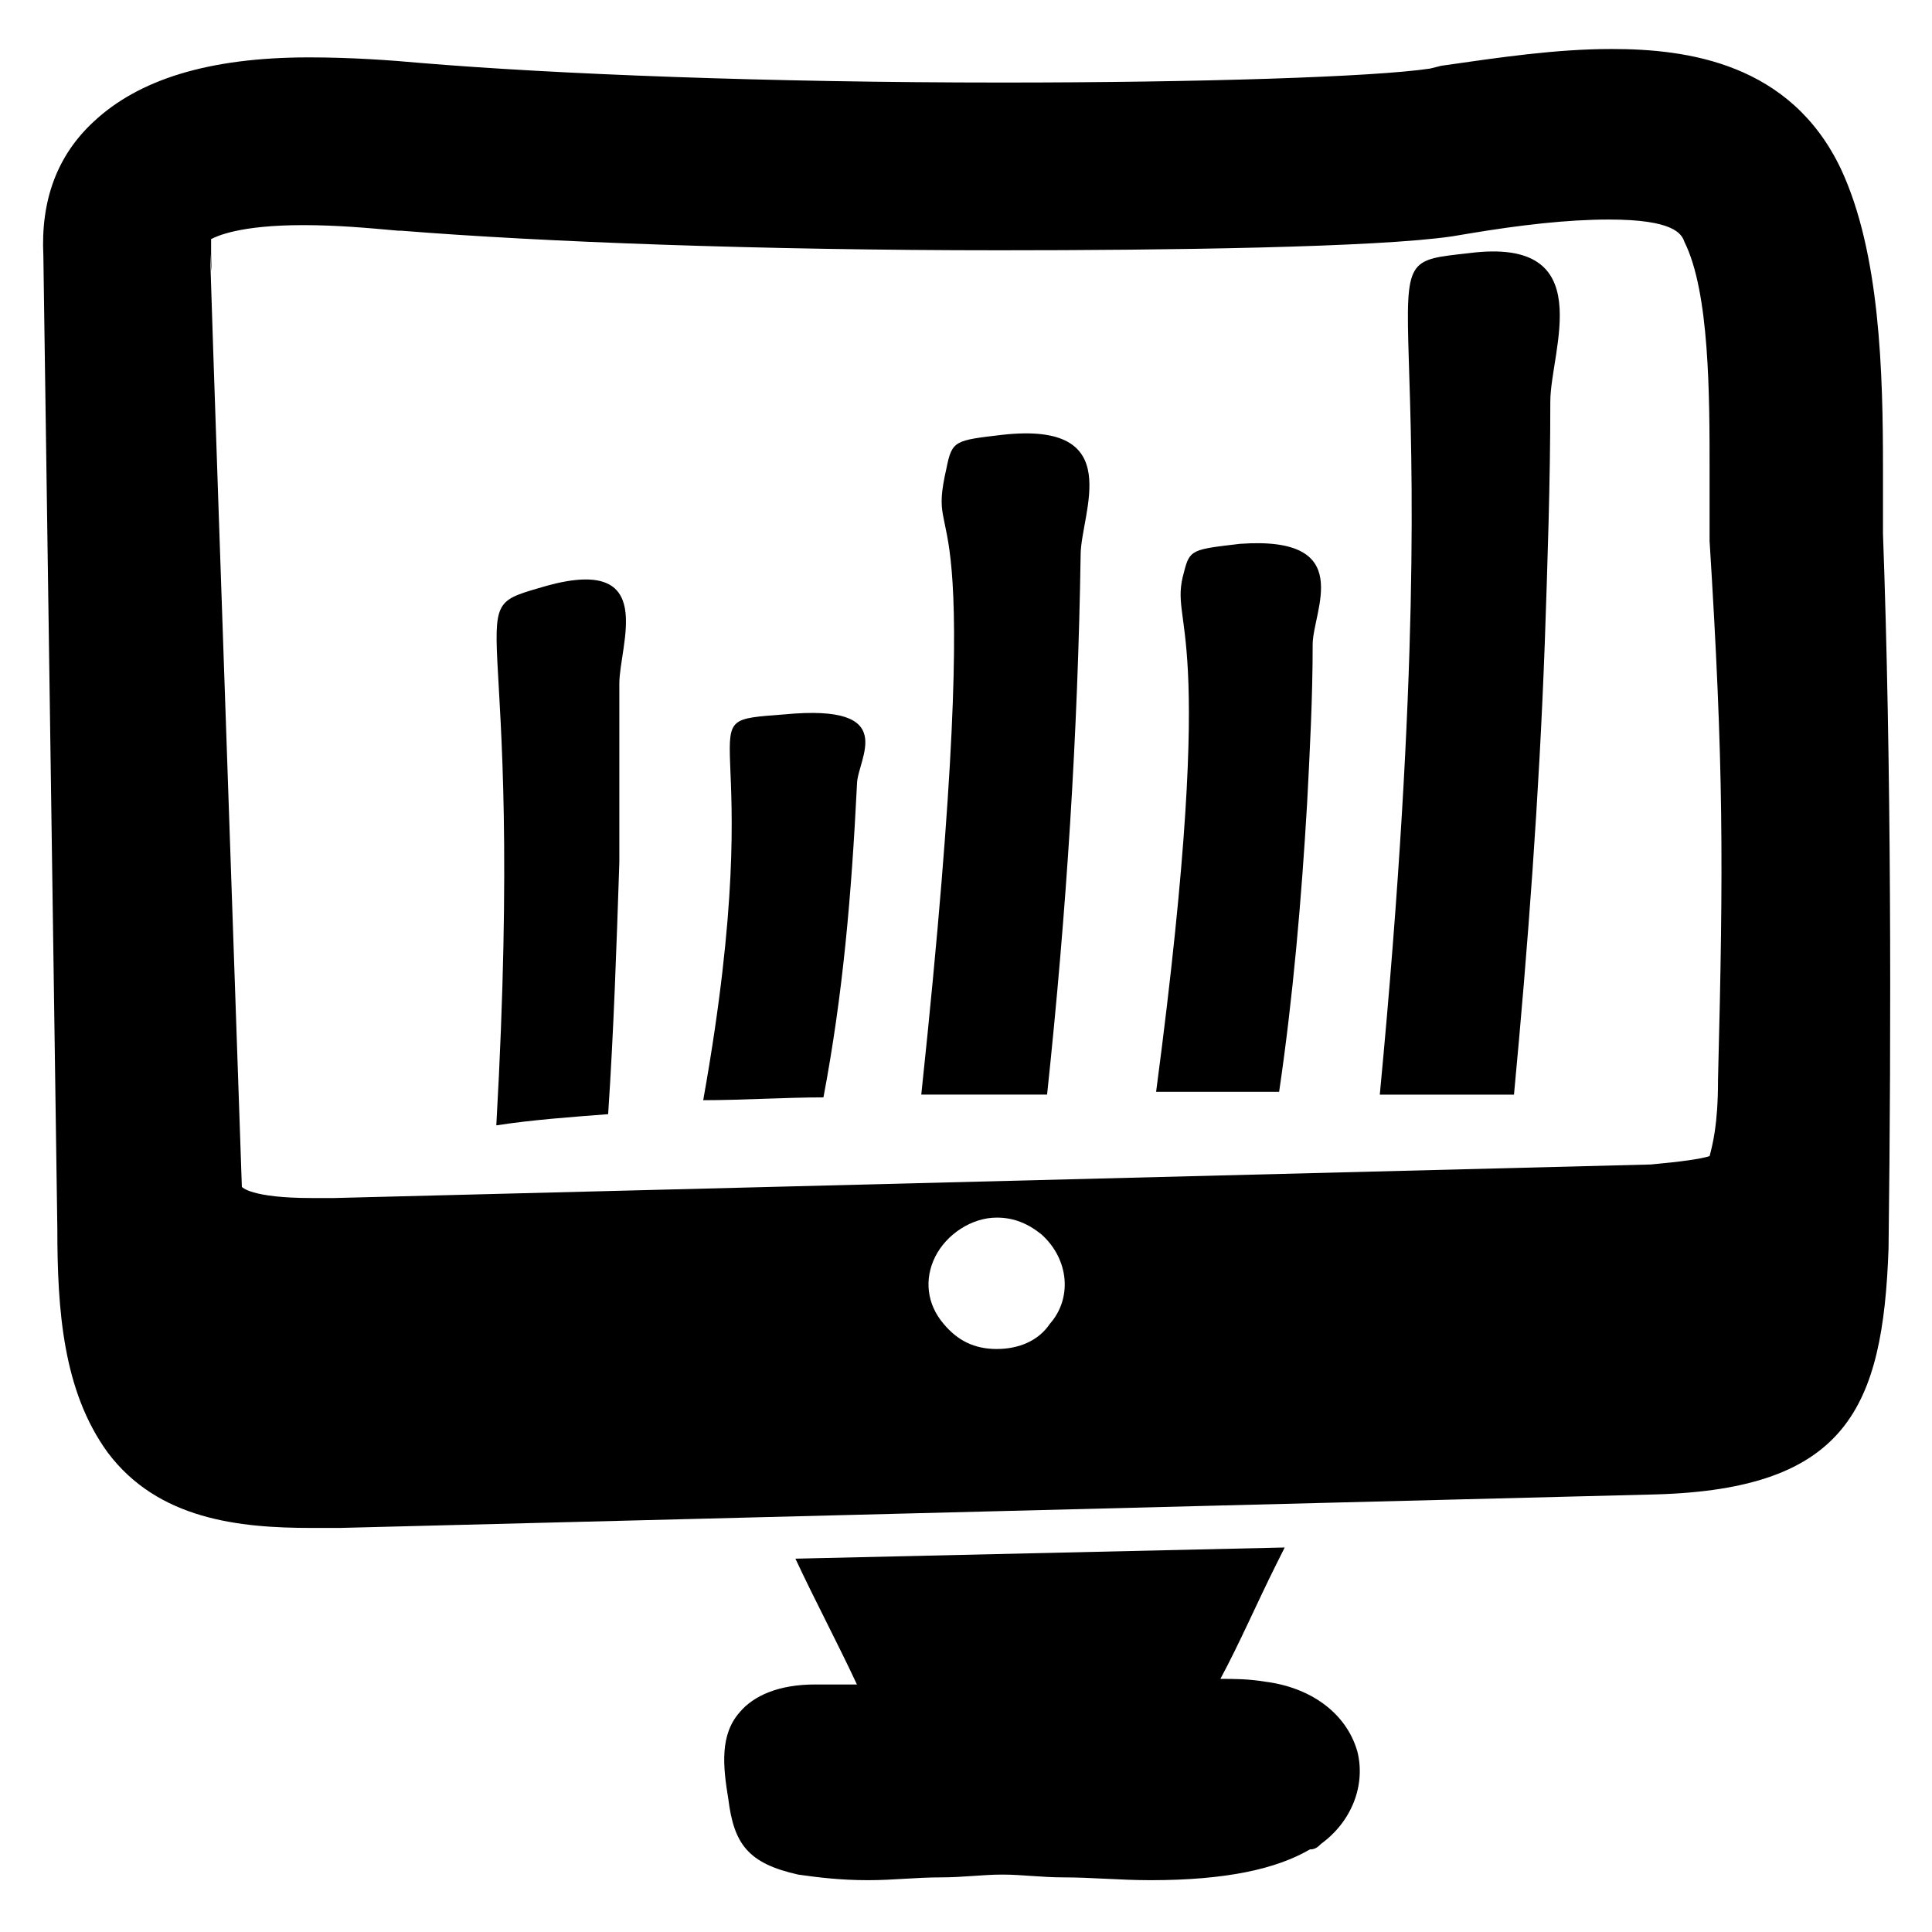 <?xml version="1.0" encoding="UTF-8"?>
<!-- Uploaded to: SVG Repo, www.svgrepo.com, Generator: SVG Repo Mixer Tools -->
<svg fill="#000000" width="800px" height="800px" version="1.1" viewBox="144 144 512 512" xmlns="http://www.w3.org/2000/svg">
 <g>
  <path d="m643.01 285.16v-17.039c0-25.191-0.742-57.051-11.113-79.277-13.336-28.152-40.75-31.859-60.754-31.859-14.816 0-29.637 2.223-45.195 4.445l-2.965 0.742c-14.816 2.223-60.754 3.703-113.36 3.703-62.234 0-118.54-2.223-154.11-5.188-8.148-0.742-18.523-1.48-29.637-1.48-26.672 0-45.195 5.926-57.051 17.039-9.629 8.891-14.074 20.746-13.332 35.566l3.703 257.83c0 21.484 1.48 42.973 13.336 59.273 13.336 17.781 34.82 20.004 54.086 20.004h7.41l348.96-8.891c50.383-1.48 60.012-22.969 61.496-65.199 0.738-58.535 0.738-128.92-1.484-189.67zm-220.79 209.67c-2.965 4.445-8.148 6.668-14.078 6.668-5.926 0-10.371-2.223-14.078-6.668-4.445-5.188-5.188-11.855-2.223-17.781s9.633-10.371 16.301-10.371c4.445 0 8.148 1.48 11.855 4.445 7.406 6.668 8.148 17.039 2.223 23.707zm177.07-64.457c0 11.855-1.48 17.039-2.223 20.004-2.223 0.742-7.41 1.48-15.559 2.223l-348.96 8.891h-5.188-0.742c-16.301 0-18.523-2.965-18.523-2.965-11.852-343.77-7.406-218.56-8.148-247.46v-3.703c1.48-0.742 7.41-3.703 24.449-3.703 8.891 0 17.039 0.742 25.191 1.48h0.742c37.043 2.965 94.836 5.188 158.55 5.188 44.453 0 100.02-0.742 120.02-3.703l4.445-0.742c13.336-2.223 25.93-3.703 37.043-3.703 17.039 0 19.262 3.703 20.004 5.926 6.668 13.336 6.668 40.75 6.668 60.754v18.523c3.707 59.266 3.707 85.199 2.227 142.99z"/>
  <path d="m494.09 632.64c-0.742 0.742-1.48 1.48-2.965 1.48-8.891 5.188-22.227 8.148-42.23 8.148-8.148 0-15.559-0.742-22.969-0.742-5.926 0-11.113-0.742-16.301-0.742s-10.371 0.742-16.301 0.742c-6.668 0-12.594 0.742-19.262 0.742-7.41 0-13.336-0.742-18.523-1.48-13.336-2.965-17.039-8.148-18.523-20.004-1.48-8.891-2.223-17.039 2.965-22.969 3.703-4.445 10.371-7.41 20.004-7.41h11.113c-5.188-11.113-11.113-22.227-16.301-33.34l129.66-2.965-2.223 4.445c-5.188 10.371-9.633 20.746-14.816 30.375 3.703 0 7.41 0 11.855 0.742 11.855 1.48 21.484 8.148 24.449 18.523 2.223 8.895-1.48 18.523-9.629 24.453z"/>
  <path d="m554.85 250.34c0 21.484-0.742 42.973-1.48 64.457-1.48 40.008-4.445 80.016-8.148 119.29h-35.562c21.48-225.97-8.895-219.3 23.703-223.01 34.824-4.445 21.488 25.93 21.488 39.266z"/>
  <path d="m491.87 314.8c0 14.078-0.742 28.152-1.48 42.23-1.48 25.191-3.703 51.121-7.41 76.312h-32.598c17.039-128.91 2.965-122.25 7.41-137.81 1.48-5.926 2.223-5.926 14.816-7.41 31.113-2.219 19.262 17.785 19.262 26.676z"/>
  <path d="m430.38 291.09c-0.742 47.418-3.703 94.094-8.891 142.99h-33.34c18.523-174.85 0.742-140.03 6.668-165.96 1.48-7.41 2.223-7.41 14.816-8.891 33.34-3.703 20.746 20.746 20.746 31.859z"/>
  <path d="m371.11 351.84c-1.48 29.637-3.703 55.566-8.891 82.98-10.371 0-21.484 0.742-31.859 0.742 18.523-103.73-6.668-100.02 21.484-102.24 31.117-2.965 19.266 11.852 19.266 18.52z"/>
  <path d="m308.13 325.17v47.418c-0.742 22.227-1.48 44.453-2.965 66.68-9.633 0.742-20.004 1.48-29.637 2.965 8.148-144.48-11.855-135.59 13.336-142.99 29.637-8.152 19.266 15.559 19.266 25.93z"/>
 </g>
</svg>